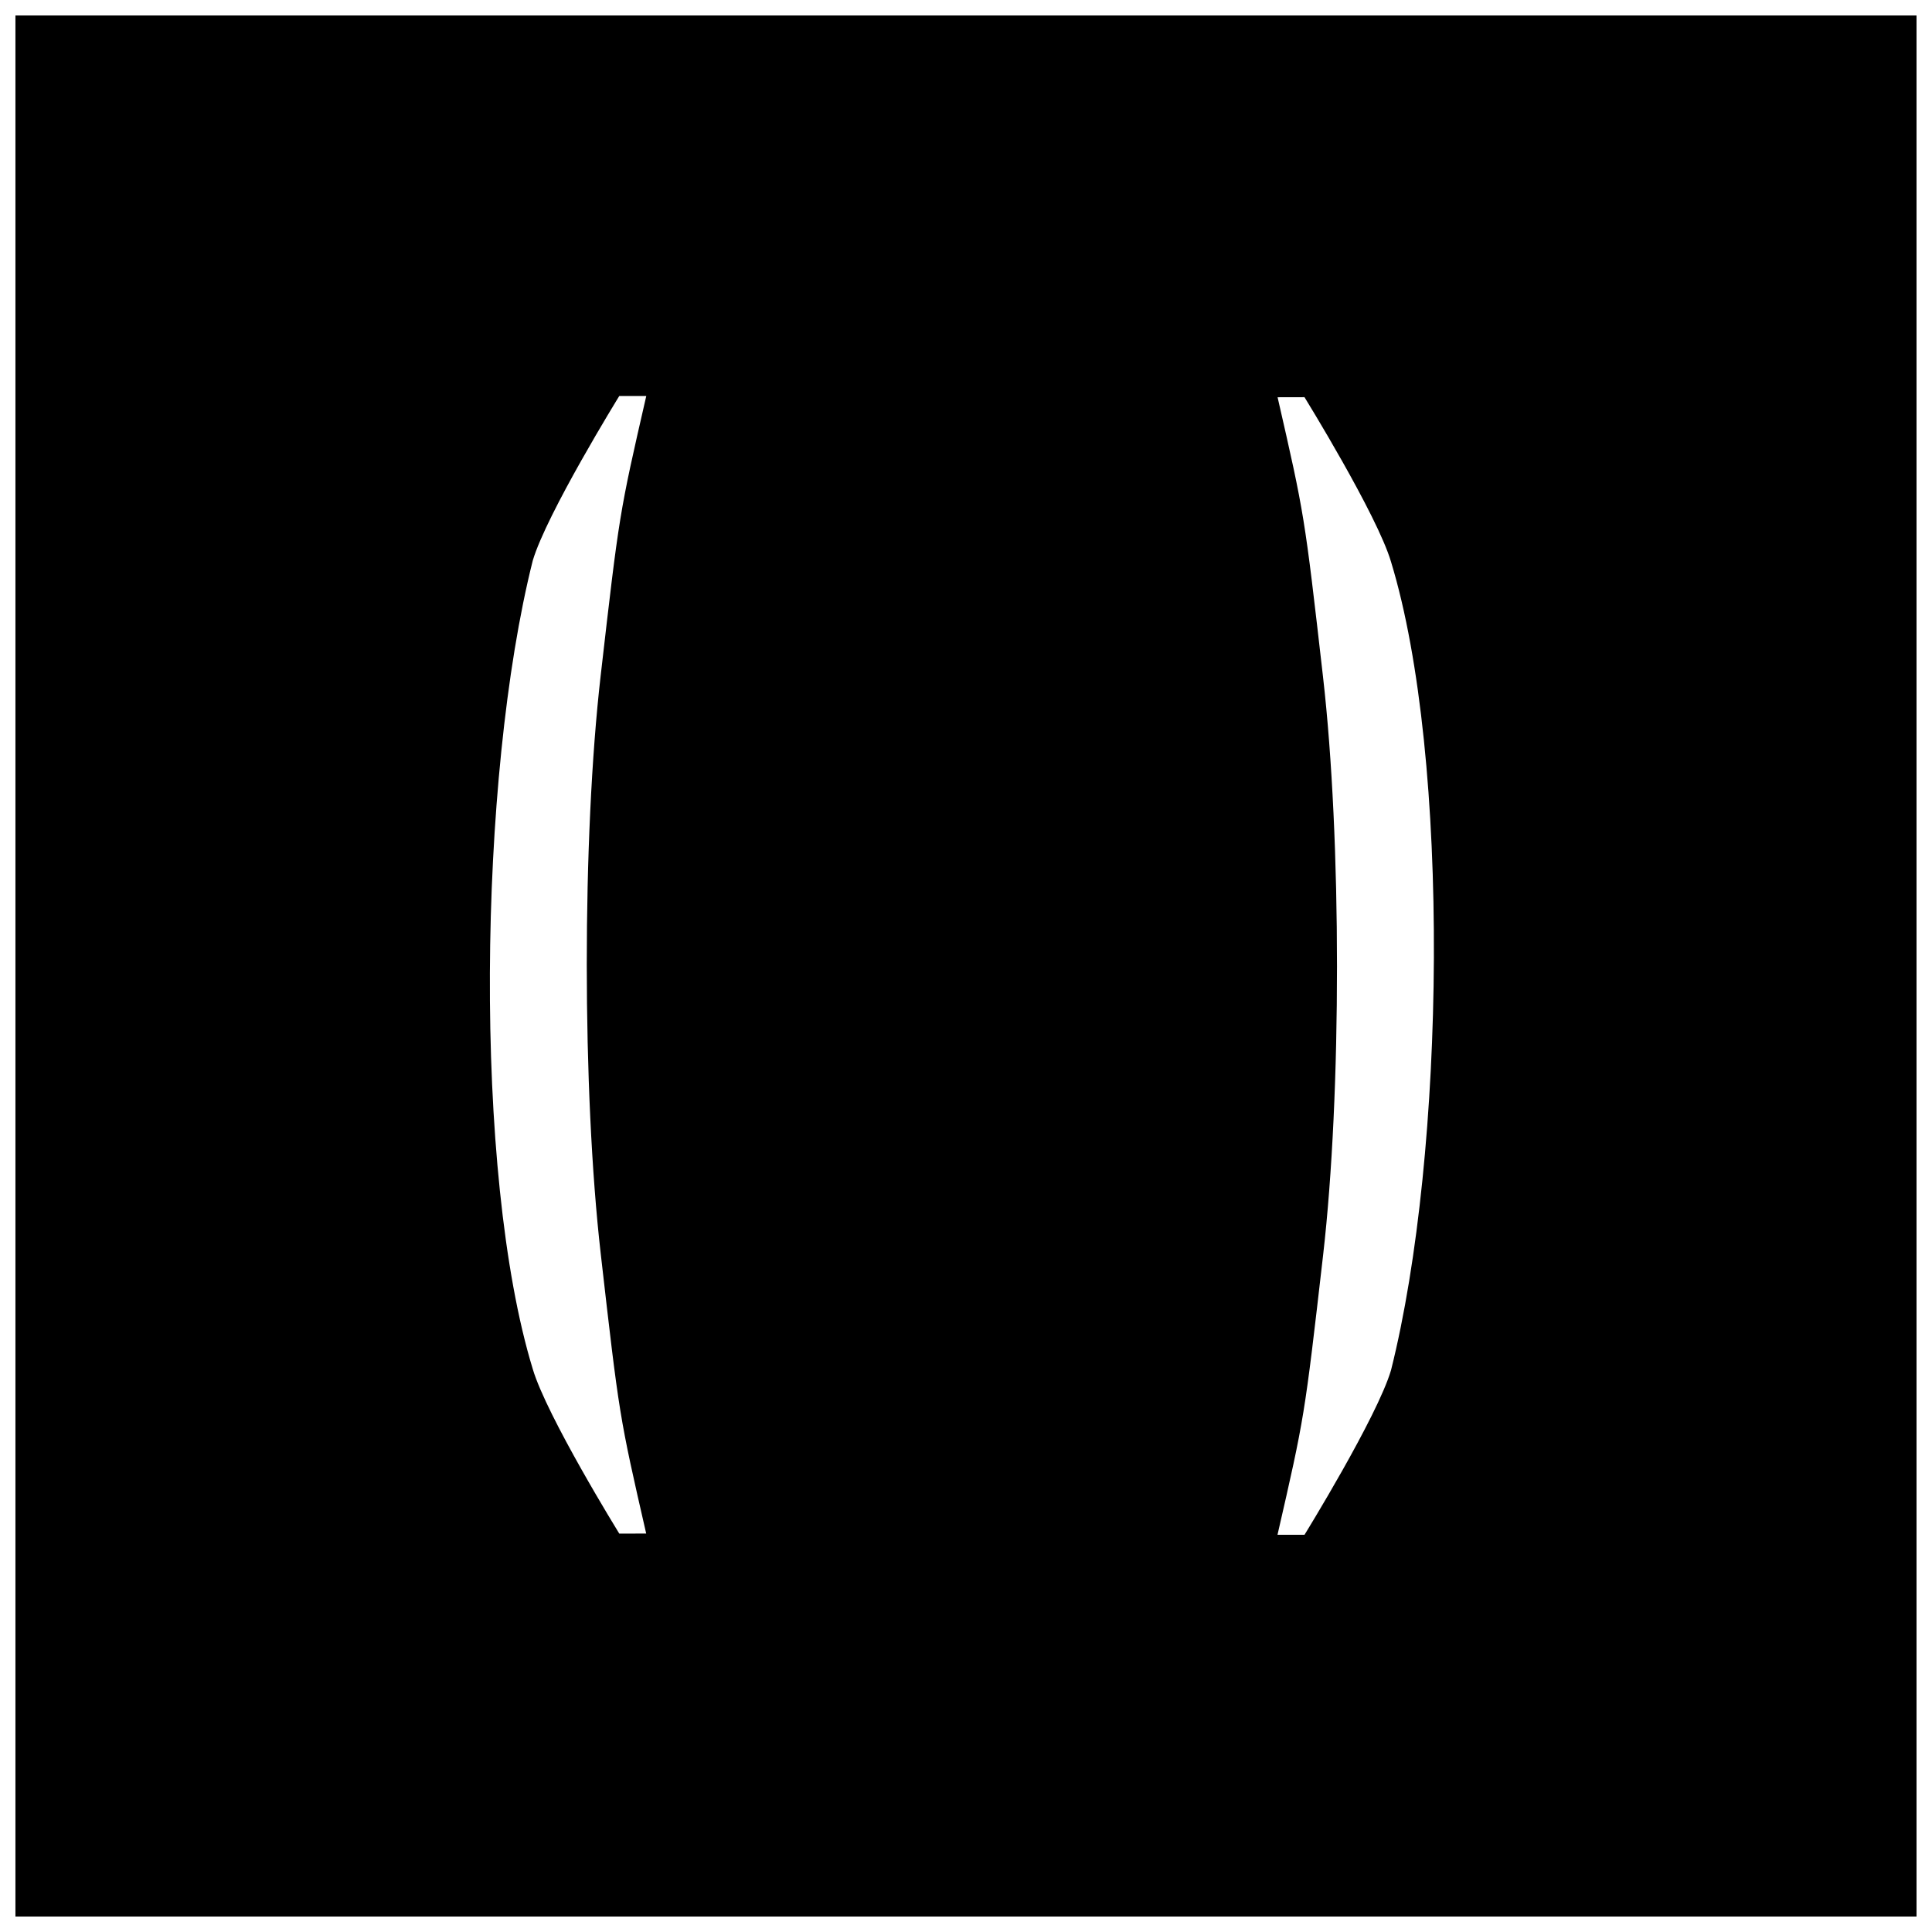 <?xml version="1.0" encoding="UTF-8"?>
<!-- Uploaded to: ICON Repo, www.svgrepo.com, Generator: ICON Repo Mixer Tools -->
<svg width="800px" height="800px" version="1.1" viewBox="144 144 512 512" xmlns="http://www.w3.org/2000/svg">
 <defs>
  <clipPath id="a">
   <path d="m148.09 148.09h503.81v503.81h-503.81z"/>
  </clipPath>
 </defs>
 <g clip-path="url(#a)">
  <path d="m494.62 323.43c4.914 42.984 4.945 110.27 0.016 153.2s-4.93 42.934-12.086 74.109h7.156s19.25-31.18 22.93-43.625c14.461-57.52 15.828-162.41 0-214.23-3.68-12.469-22.93-43.625-22.93-43.625l-7.133 0.016c7.133 31.164 7.133 31.164 12.047 74.148zm-191.42 152.82c-4.914-42.984-4.945-110.27-0.016-153.2 4.93-42.934 4.93-42.934 12.086-74.109h-7.156s-19.25 31.18-22.93 43.625c-14.461 57.52-15.828 162.41 0 214.23 3.68 12.469 22.93 43.625 22.93 43.625l7.133-0.016c-7.137-31.168-7.137-31.168-12.047-74.152zm348.7 175.66h-503.81v-503.81h503.81z"/>
 </g>
</svg>
